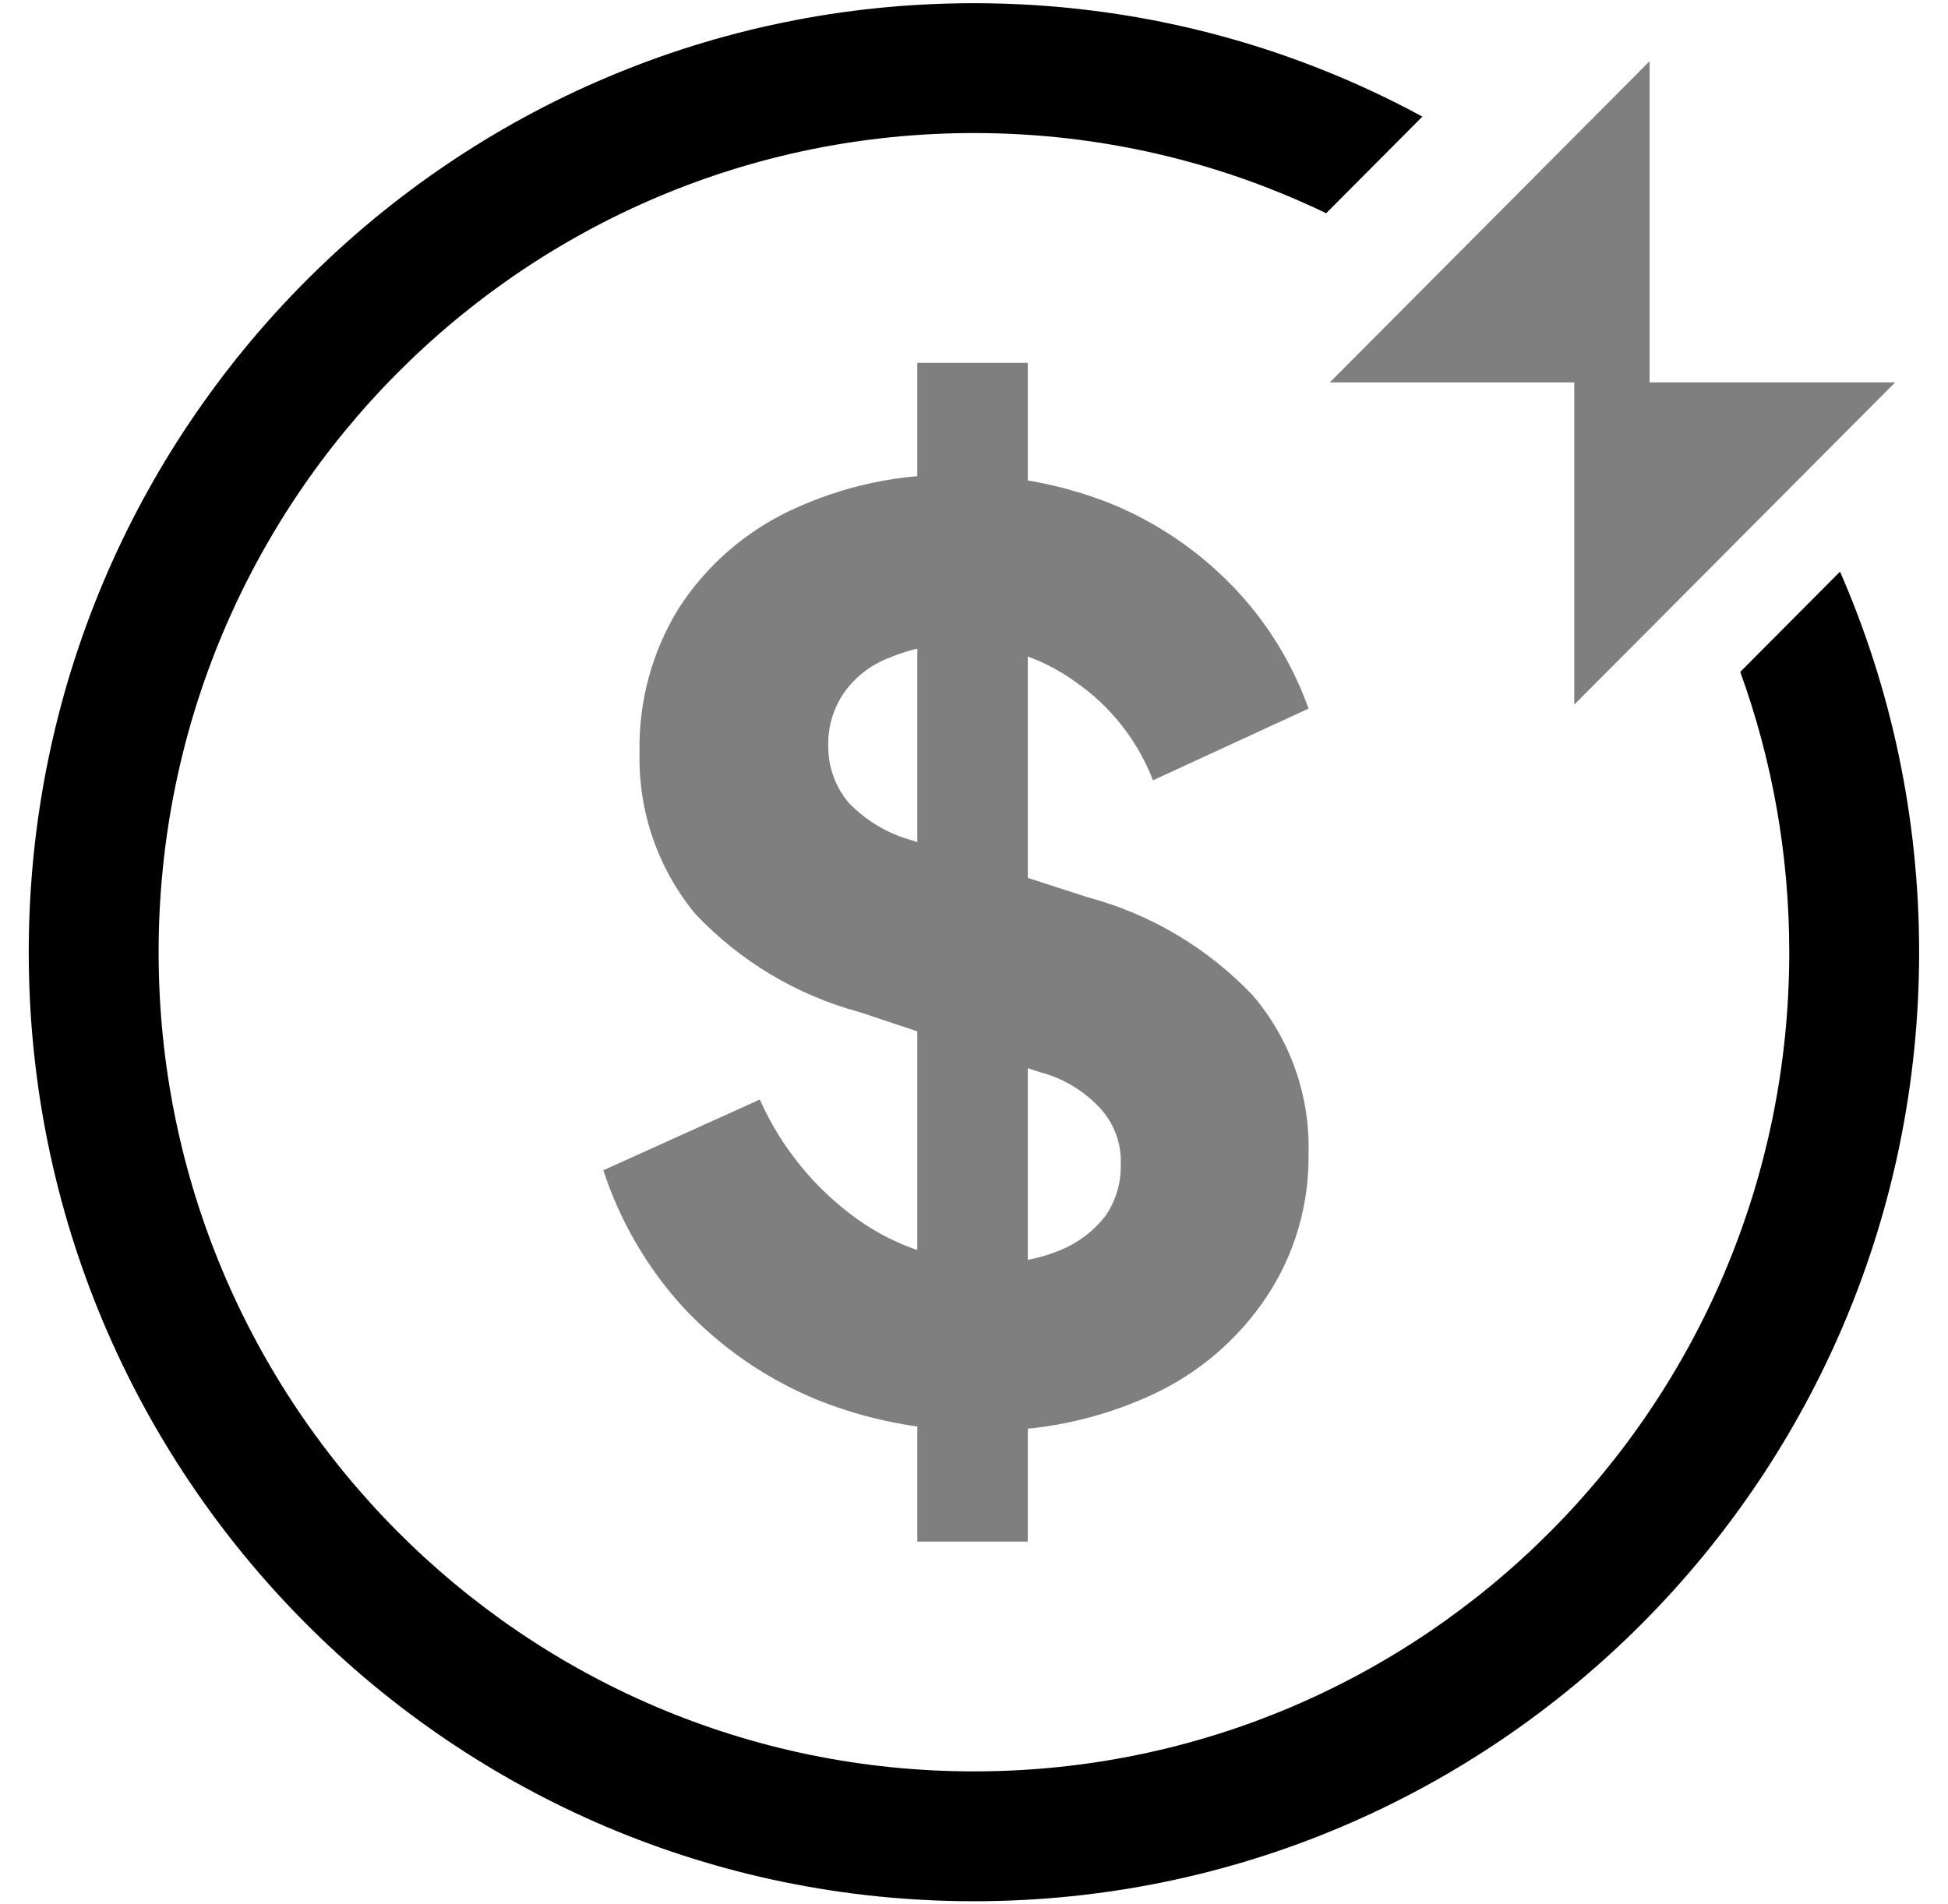 <svg width="45" height="44" viewBox="0 0 45 44" fill="none" xmlns="http://www.w3.org/2000/svg">
<path d="M42.506 13.208C43.681 15.9 44.333 18.875 44.333 22.001C44.333 34.104 34.564 43.928 22.498 43.928C10.433 43.928 0.664 34.104 0.664 22.001C0.664 9.898 10.433 0.074 22.498 0.074C26.248 0.074 29.776 1.023 32.858 2.694L30.635 4.927C28.172 3.739 25.412 3.074 22.498 3.074C12.103 3.074 3.664 11.542 3.664 22.001C3.664 32.46 12.103 40.928 22.498 40.928C32.894 40.928 41.333 32.46 41.333 22.001C41.333 19.725 40.933 17.544 40.201 15.524L42.506 13.208Z" fill="black"/>
<path d="M30.719 8.836L38.107 1.414V8.836H43.778L36.367 16.28V8.836H30.719Z" fill="black" fill-opacity="0.5"/>
<path d="M22.591 33.054C21.306 33.059 20.032 32.812 18.84 32.327C17.697 31.852 16.665 31.141 15.813 30.239C14.966 29.32 14.326 28.229 13.938 27.039L17.552 25.405C18.046 26.514 18.826 27.47 19.812 28.174C20.723 28.824 21.812 29.173 22.93 29.173C23.472 29.189 24.011 29.088 24.511 28.878C24.91 28.712 25.26 28.446 25.528 28.106C25.774 27.755 25.901 27.333 25.89 26.903C25.91 26.436 25.747 25.98 25.438 25.632C25.058 25.211 24.563 24.911 24.014 24.77L19.857 23.385C18.408 22.995 17.094 22.209 16.061 21.115C15.2 20.071 14.742 18.749 14.774 17.393C14.747 16.217 15.061 15.058 15.677 14.057C16.314 13.07 17.215 12.284 18.276 11.787C19.477 11.223 20.791 10.943 22.116 10.97C23.322 10.963 24.518 11.186 25.641 11.628C26.694 12.056 27.648 12.697 28.443 13.512C29.237 14.324 29.846 15.3 30.228 16.372L26.635 18.029C26.28 17.11 25.658 16.319 24.85 15.759C24.056 15.181 23.097 14.879 22.116 14.897C21.582 14.883 21.05 14.983 20.558 15.192C20.13 15.35 19.759 15.635 19.495 16.009C19.249 16.369 19.122 16.798 19.134 17.234C19.129 17.716 19.297 18.184 19.608 18.551C20.006 18.962 20.505 19.26 21.055 19.413L25.121 20.73C26.578 21.118 27.899 21.904 28.94 22.999C29.806 24.014 30.265 25.317 30.228 26.653C30.247 27.831 29.908 28.988 29.256 29.967C28.594 30.958 27.671 31.744 26.59 32.237C25.336 32.812 23.968 33.091 22.591 33.054ZM21.19 35.618V8.383H23.743V35.618H21.19Z" fill="black" fill-opacity="0.5"/>
</svg>
